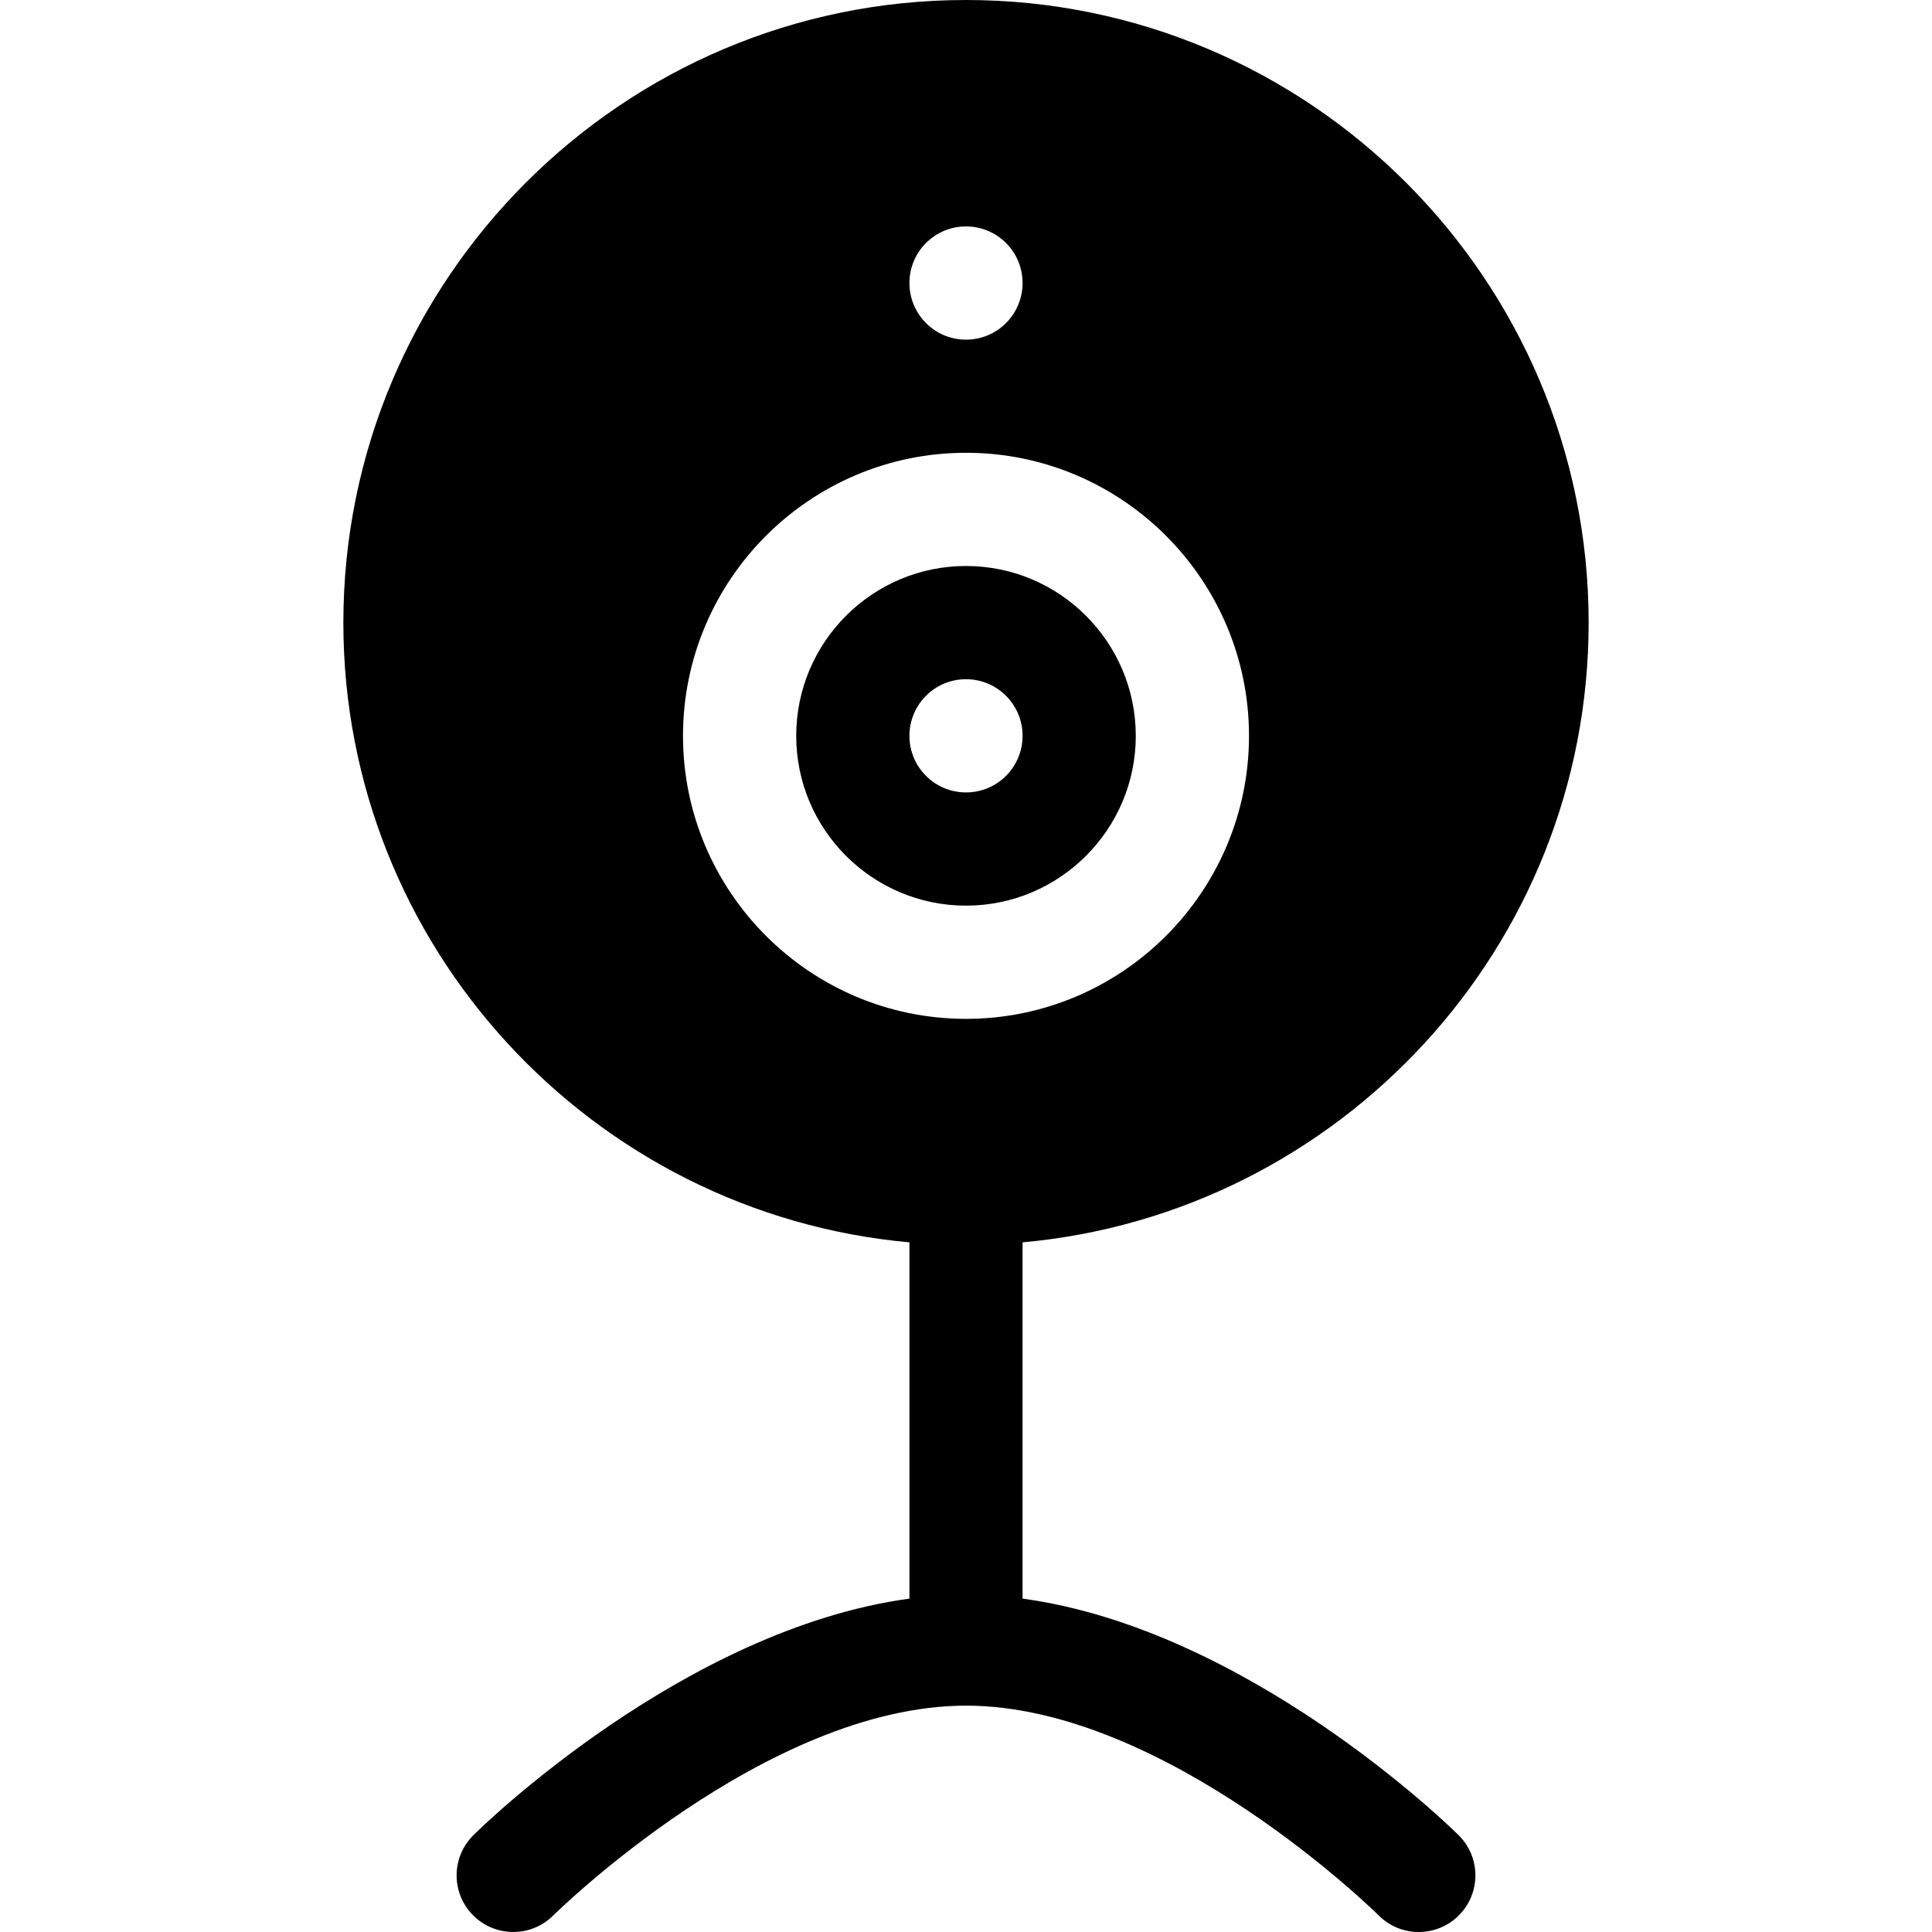 <svg width="25" height="25" viewBox="0 0 25 25" fill="none" xmlns="http://www.w3.org/2000/svg">
<g clip-path="url(#clip0)">
<path d="M14.697 9.522C14.697 8.31 13.712 7.324 12.5 7.324C11.288 7.324 10.303 8.31 10.303 9.522C10.303 10.733 11.288 11.719 12.5 11.719C13.712 11.719 14.697 10.733 14.697 9.522ZM11.768 9.522C11.768 9.117 12.095 8.789 12.5 8.789C12.905 8.789 13.232 9.117 13.232 9.522C13.232 9.926 12.905 10.254 12.5 10.254C12.095 10.254 11.768 9.926 11.768 9.522Z" fill="black"/>
<path d="M20.557 8.057C20.557 3.614 16.942 0 12.5 0C8.057 0 4.443 3.614 4.443 8.057C4.443 12.252 7.667 15.705 11.768 16.076V20.686C8.853 21.083 6.241 23.631 6.123 23.75C5.837 24.036 5.837 24.499 6.123 24.785C6.409 25.071 6.872 25.071 7.158 24.787C7.186 24.759 9.914 22.071 12.5 22.071C15.086 22.071 17.814 24.759 17.842 24.787C18.133 25.076 18.597 25.067 18.877 24.785C19.163 24.499 19.163 24.036 18.877 23.75C18.759 23.631 16.147 21.083 13.232 20.686V16.076C17.332 15.705 20.557 12.252 20.557 8.057ZM12.5 2.93C12.905 2.93 13.232 3.258 13.232 3.662C13.232 4.067 12.905 4.395 12.5 4.395C12.095 4.395 11.768 4.067 11.768 3.662C11.768 3.258 12.095 2.93 12.5 2.93ZM8.838 9.522C8.838 7.502 10.481 5.859 12.5 5.859C14.519 5.859 16.162 7.502 16.162 9.522C16.162 11.541 14.519 13.184 12.5 13.184C10.481 13.184 8.838 11.541 8.838 9.522Z" fill="black"/>
</g>
<defs>
<clipPath id="clip0">
<rect width="25" height="25" fill="white"/>
</clipPath>
</defs>
</svg>
